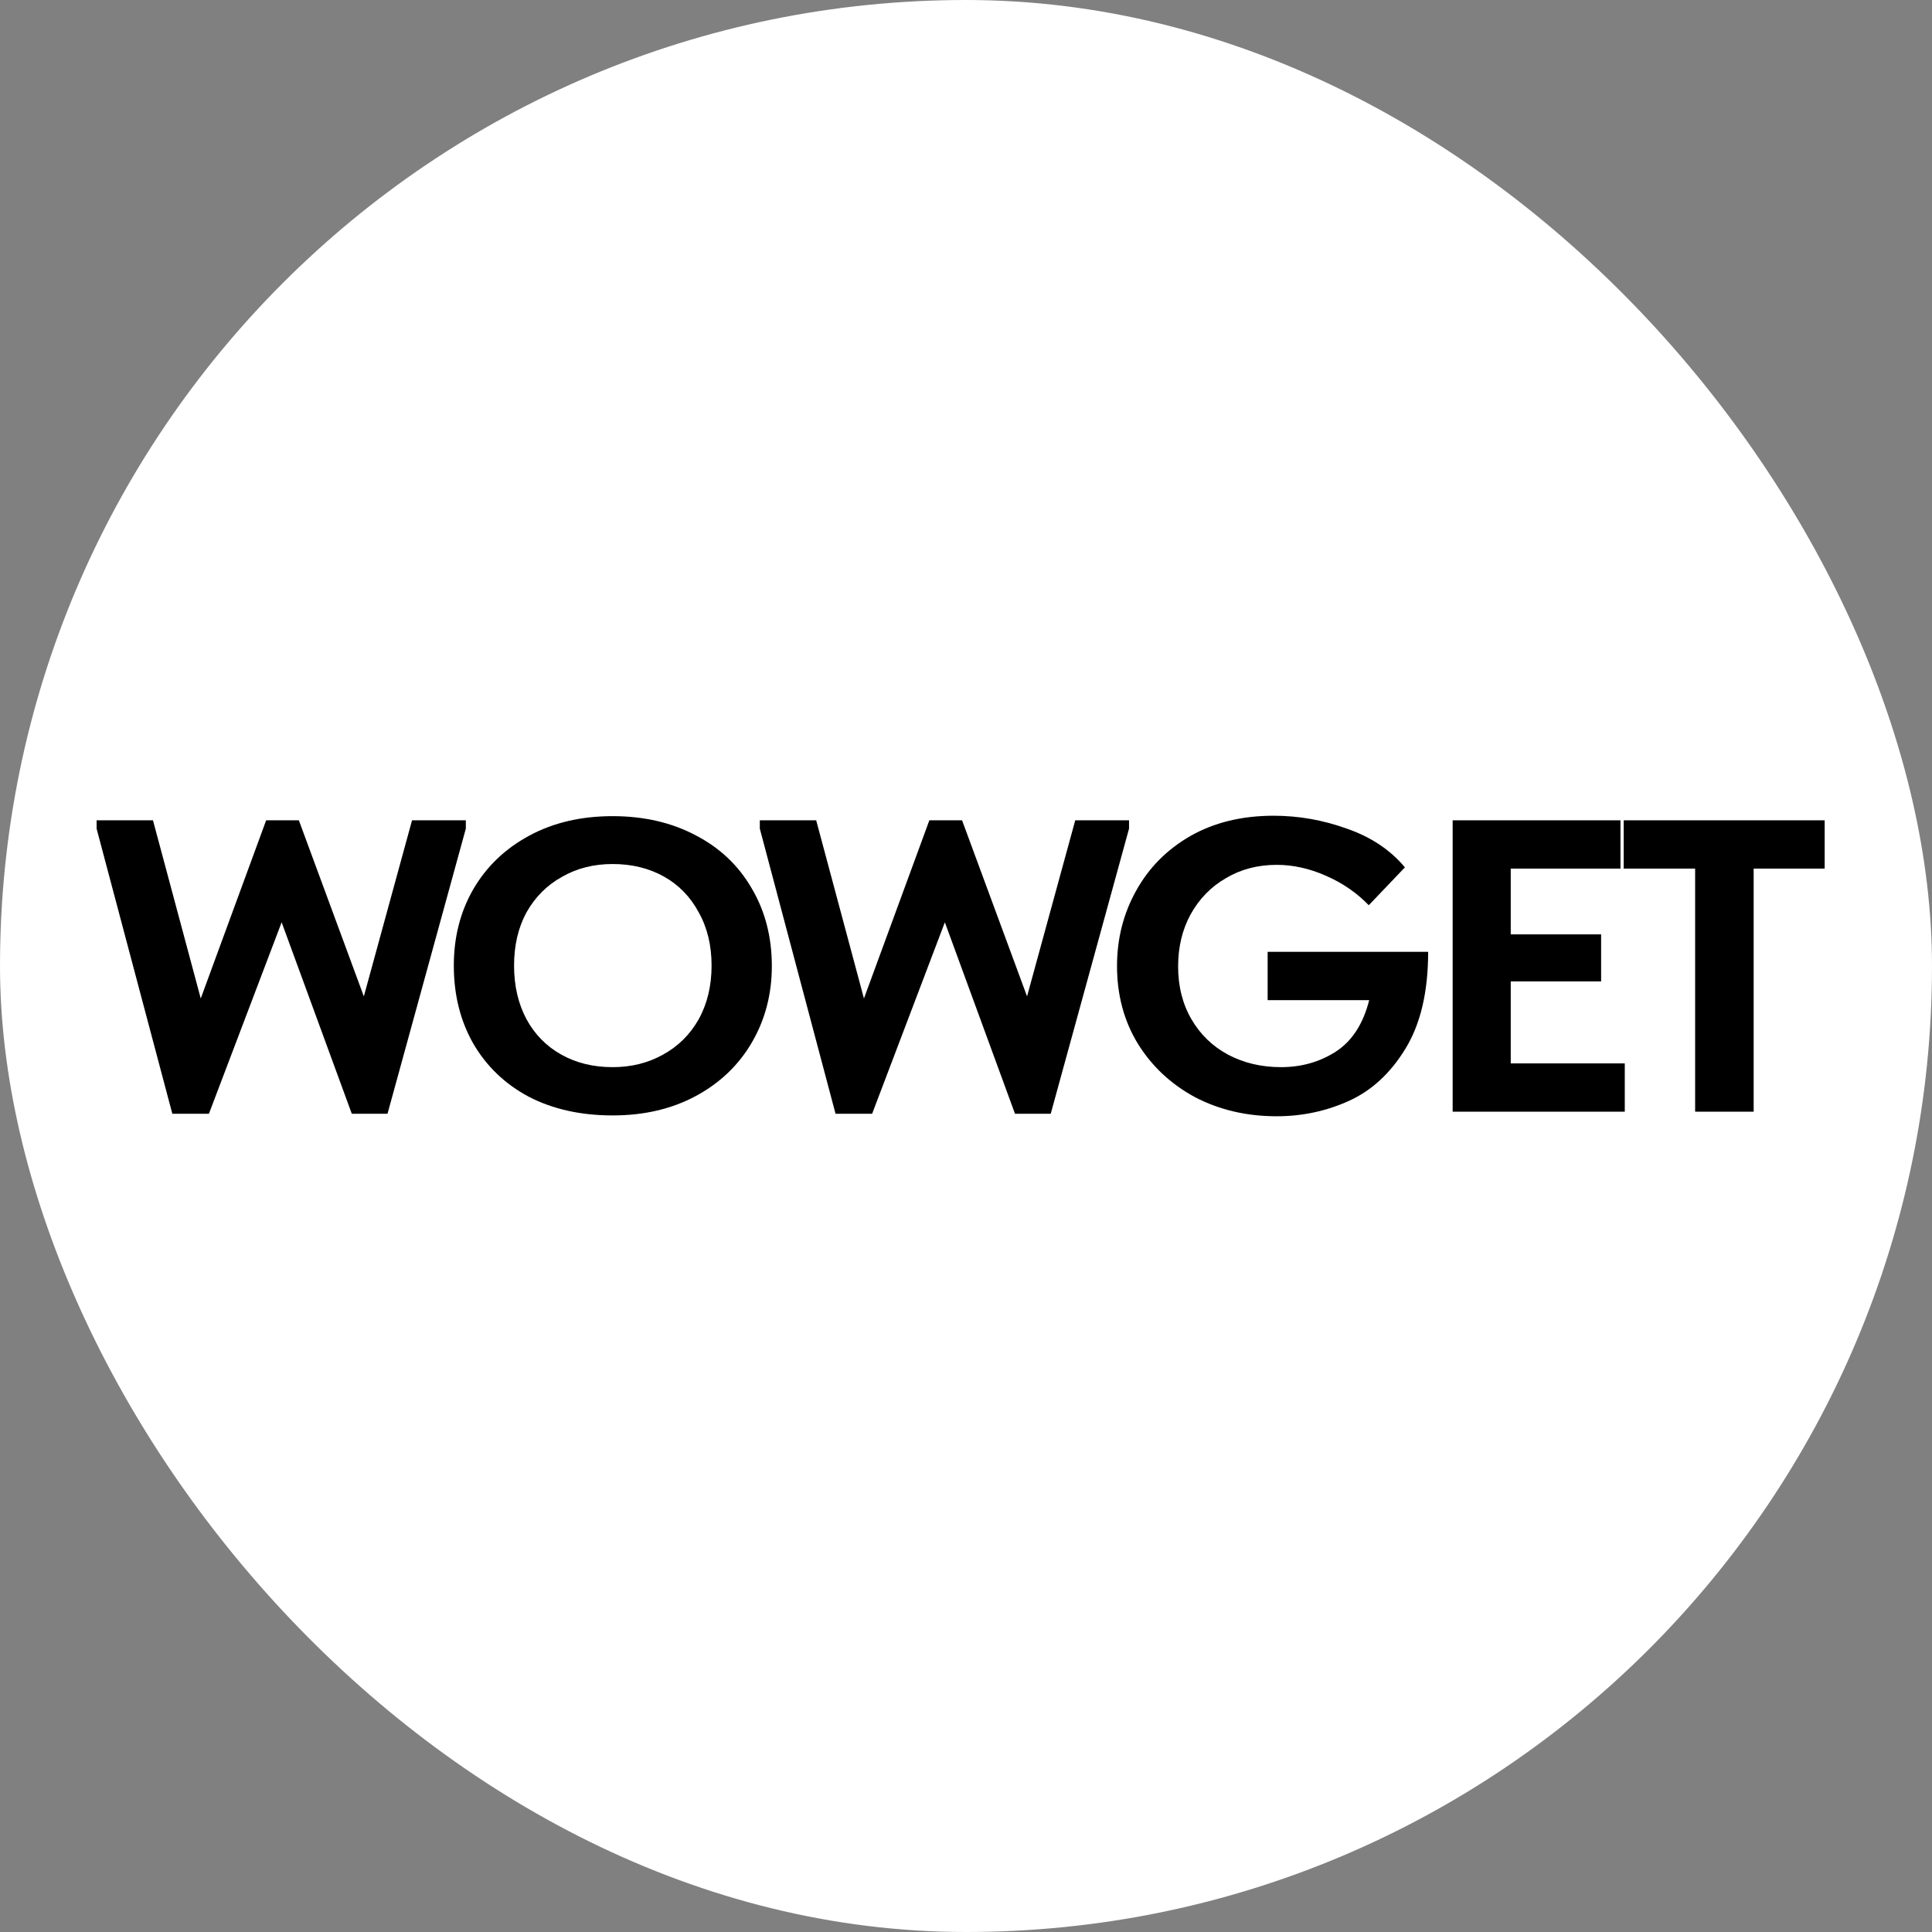 <?xml version="1.0" encoding="UTF-8"?> <svg xmlns="http://www.w3.org/2000/svg" width="180" height="180" viewBox="0 0 180 180" fill="none"><rect x="0" y="0" width="180" height="180" fill="#808080" stroke="none"/><rect width="180" height="180" rx="90" fill="white"></rect><path d="M33.898 92.831L38.389 76.427H43.4V77.202L36.103 103.767H32.776L26.24 85.928L19.464 103.767H16.056L9 77.202V76.427H14.252L18.703 93.025L24.797 76.427H27.844L33.898 92.831Z" fill="black"></path><path d="M42.281 89.961C42.281 87.324 42.882 84.958 44.085 82.864C45.314 80.744 47.052 79.077 49.297 77.862C51.542 76.646 54.135 76.039 57.075 76.039C59.988 76.039 62.568 76.633 64.813 77.823C67.058 78.986 68.796 80.628 70.025 82.748C71.281 84.868 71.91 87.285 71.91 90C71.91 92.611 71.295 94.977 70.065 97.097C68.836 99.217 67.098 100.885 64.853 102.1C62.608 103.315 60.015 103.922 57.075 103.922C54.108 103.922 51.502 103.341 49.257 102.177C47.038 100.988 45.314 99.333 44.085 97.213C42.882 95.093 42.281 92.676 42.281 89.961ZM66.296 89.961C66.296 88.074 65.896 86.419 65.094 84.997C64.319 83.549 63.236 82.438 61.846 81.662C60.456 80.886 58.866 80.499 57.075 80.499C55.311 80.499 53.734 80.899 52.344 81.701C50.954 82.477 49.858 83.575 49.056 84.997C48.281 86.419 47.894 88.074 47.894 89.961C47.894 91.849 48.281 93.516 49.056 94.964C49.831 96.386 50.914 97.485 52.304 98.26C53.694 99.036 55.284 99.424 57.075 99.424C58.812 99.424 60.376 99.036 61.766 98.26C63.183 97.485 64.292 96.386 65.094 94.964C65.896 93.516 66.296 91.849 66.296 89.961Z" fill="black"></path><path d="M95.688 92.831L100.178 76.427H105.19V77.202L97.893 103.767H94.565L88.03 85.928L81.254 103.767H77.846L70.79 77.202V76.427H76.042L80.492 93.025L86.586 76.427H89.633L95.688 92.831Z" fill="black"></path><path d="M118.103 88.681H133.058C133.058 92.404 132.349 95.416 130.933 97.718C129.543 99.993 127.792 101.608 125.68 102.565C123.569 103.522 121.324 104 118.945 104C116.138 104 113.599 103.405 111.327 102.216C109.082 101.001 107.304 99.333 105.994 97.213C104.711 95.093 104.07 92.689 104.07 90C104.07 87.466 104.658 85.139 105.834 83.019C107.01 80.874 108.694 79.167 110.886 77.9C113.104 76.633 115.697 76 118.664 76C120.989 76 123.261 76.401 125.48 77.202C127.725 77.978 129.529 79.18 130.893 80.809L127.525 84.338C126.402 83.174 125.066 82.257 123.515 81.585C121.992 80.912 120.468 80.576 118.945 80.576C117.181 80.576 115.604 80.99 114.214 81.817C112.824 82.619 111.728 83.743 110.926 85.191C110.151 86.613 109.763 88.229 109.763 90.039C109.763 91.9 110.178 93.542 111.006 94.964C111.835 96.386 112.971 97.485 114.414 98.26C115.884 99.036 117.528 99.424 119.346 99.424C121.243 99.424 122.941 98.945 124.437 97.989C125.961 97.007 127.003 95.403 127.565 93.18H118.103V88.681Z" fill="black"></path><path d="M151.377 103.573H135.34V76.427H150.976V80.925H140.752V87.053H149.172V91.435H140.752V99.075H151.377V103.573Z" fill="black"></path><path d="M163.385 103.573H157.932V80.925H151.276V76.427H170V80.925H163.385V103.573Z" fill="black"></path></svg> 
